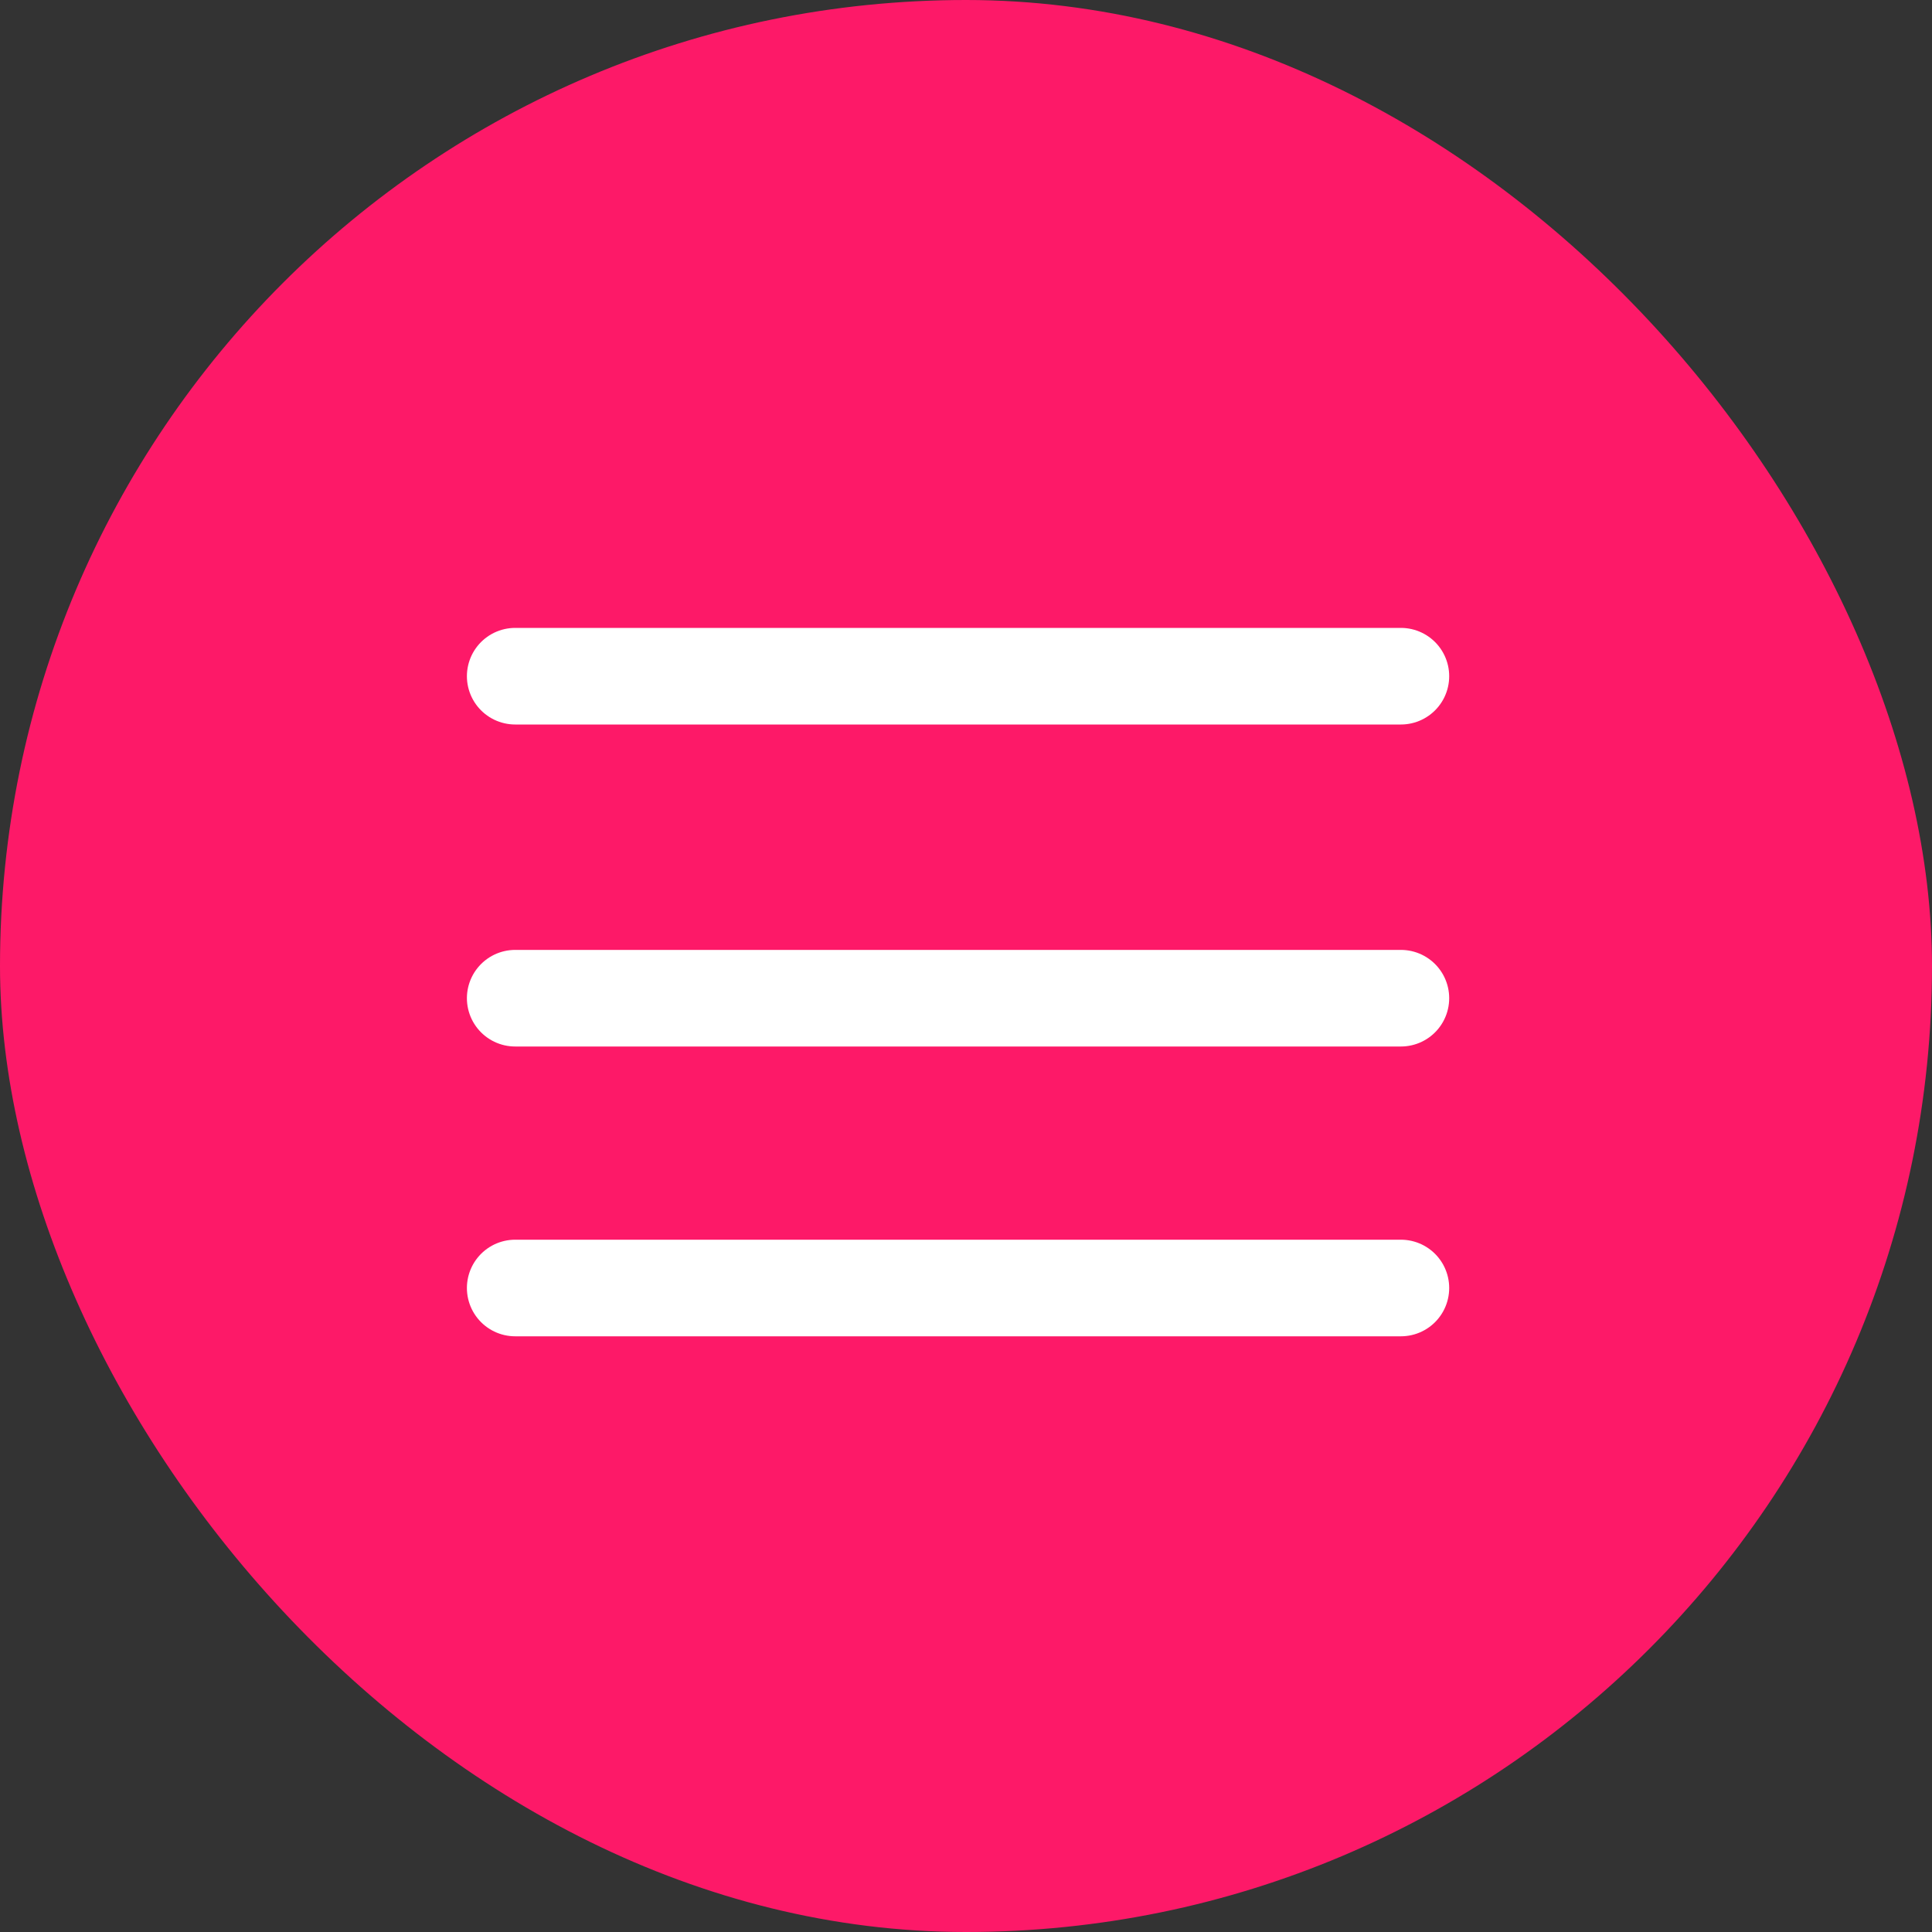 <svg xmlns="http://www.w3.org/2000/svg" width="60" height="60" viewBox="0 0 60 60"><rect x="0" y="0" width="60" height="60" fill="#333333" stroke="none"/><g id="Group_4397" data-name="Group 4397" transform="translate(-1791 -52)"><rect id="Rectangle_132" data-name="Rectangle 132" width="60" height="60" rx="30" transform="translate(1791 52)" fill="#fd1968"></rect><g id="Group_3843" data-name="Group 3843" transform="translate(1.753 -7)"><path id="Path_6089" data-name="Path 6089" d="M306,440h27.506" transform="translate(1499.247 -341)" fill="#0a2b5a" stroke="#fff" stroke-linecap="round" stroke-width="3"></path><path id="Path_6090" data-name="Path 6090" d="M306,440h27.506" transform="translate(1499.247 -350)" fill="#0a2b5a" stroke="#fff" stroke-linecap="round" stroke-width="3"></path><path id="Path_6091" data-name="Path 6091" d="M306,440h27.506" transform="translate(1499.247 -360)" fill="#0a2b5a" stroke="#fff" stroke-linecap="round" stroke-width="3"></path></g></g></svg>